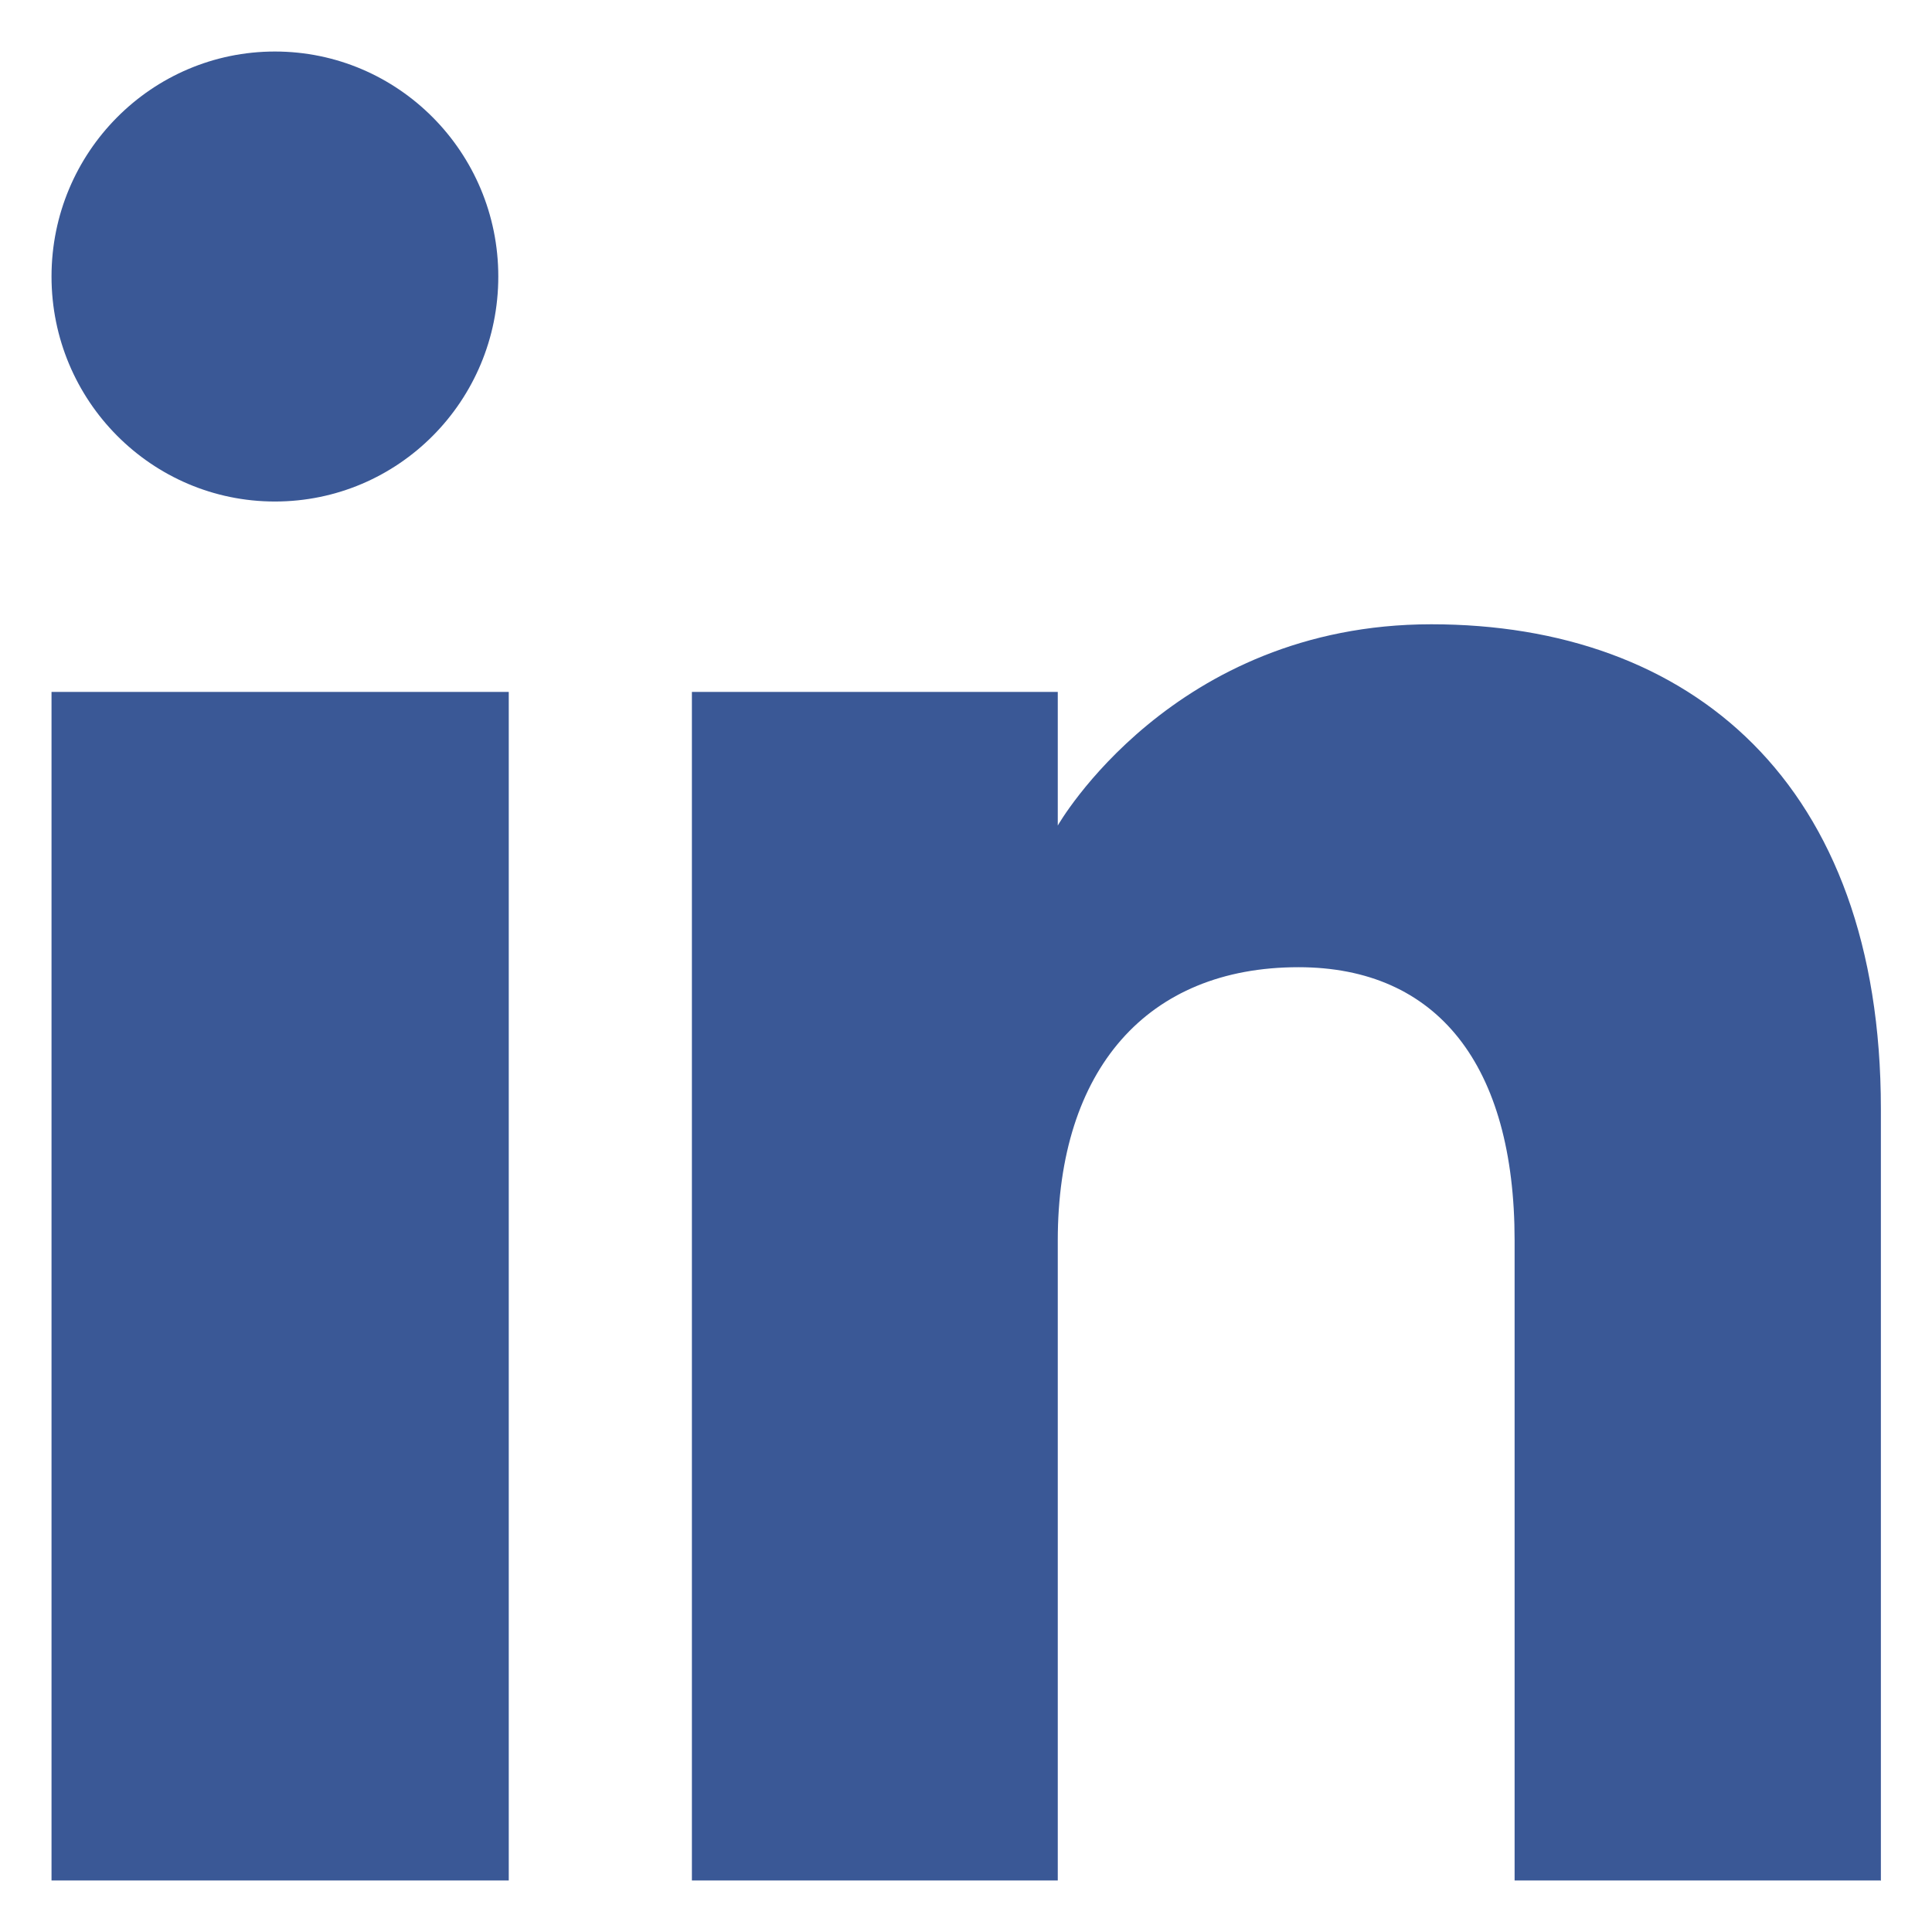 <?xml version="1.0" encoding="UTF-8"?><svg id="Layer_1" xmlns="http://www.w3.org/2000/svg" viewBox="0 0 48 48"><defs><style>.cls-1{fill:#3a5896;fill-rule:evenodd;}</style></defs><g id="Page-1"><g id="Dribbble-Light-Preview"><g id="icons"><path id="linkedin-_161_" class="cls-1" d="M46.72,46.72h-9.09v-15.9c0-4.36-1.92-6.79-5.37-6.79-3.76,0-5.98,2.54-5.98,6.79v15.9h-9.09v-29.53h9.09v3.32s2.85-5,9.28-5,11.17,3.92,11.17,12.04v19.18h0ZM6.83,12.46c-3.06,0-5.55-2.5-5.55-5.59S3.77,1.28,6.83,1.28s5.55,2.5,5.55,5.59c0,3.09-2.48,5.59-5.55,5.59h0ZM1.28,46.72h11.36v-29.53H1.28v29.53Z"/></g></g></g></svg>